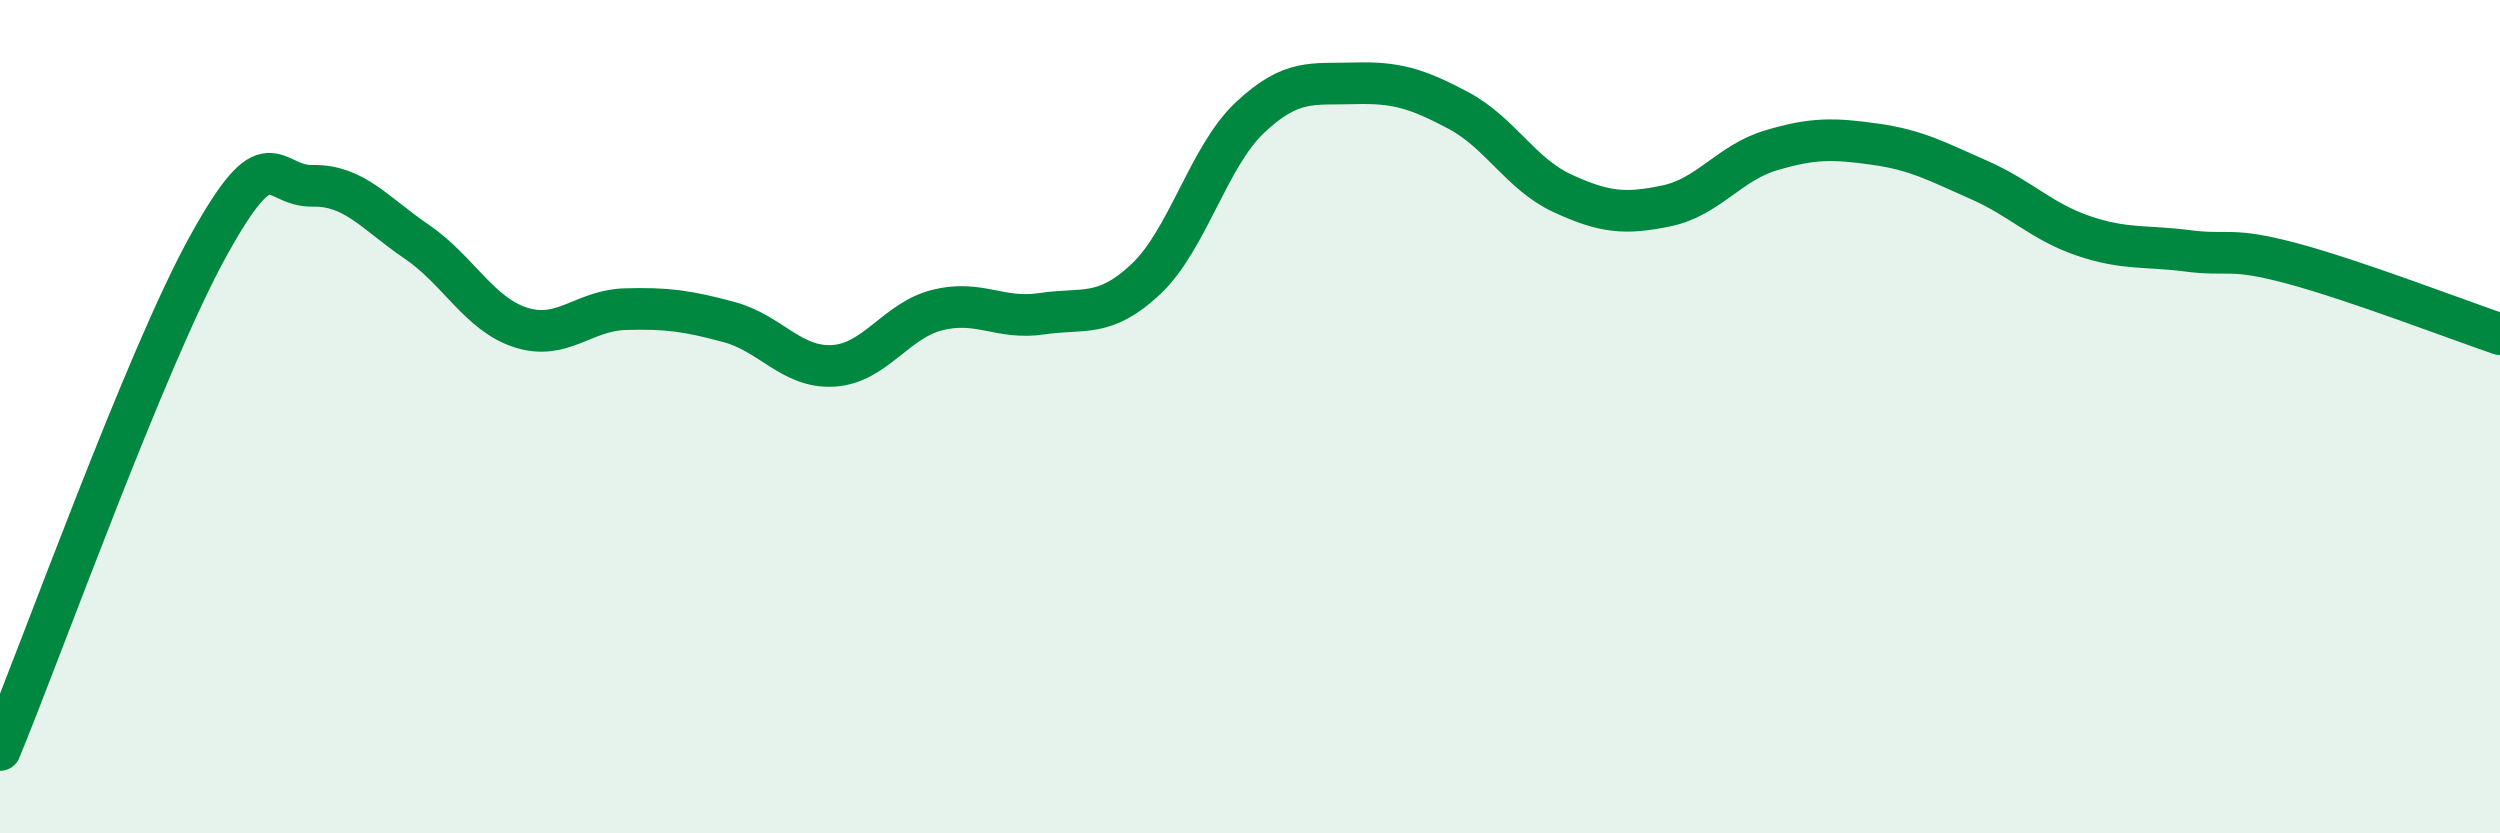 
    <svg width="60" height="20" viewBox="0 0 60 20" xmlns="http://www.w3.org/2000/svg">
      <path
        d="M 0,18 C 1,15.58 3.5,8.61 5,5.9 C 6.5,3.19 6.5,4.48 7.5,4.46 C 8.5,4.44 9,5.12 10,5.8 C 11,6.48 11.5,7.54 12.5,7.86 C 13.5,8.18 14,7.45 15,7.42 C 16,7.39 16.5,7.46 17.5,7.73 C 18.5,8 19,8.84 20,8.78 C 21,8.72 21.5,7.69 22.5,7.44 C 23.5,7.19 24,7.68 25,7.53 C 26,7.38 26.5,7.64 27.5,6.7 C 28.5,5.76 29,3.76 30,2.82 C 31,1.88 31.5,2.03 32.5,2 C 33.5,1.97 34,2.12 35,2.65 C 36,3.18 36.5,4.18 37.5,4.64 C 38.5,5.1 39,5.15 40,4.94 C 41,4.73 41.5,3.91 42.5,3.61 C 43.5,3.31 44,3.32 45,3.46 C 46,3.6 46.5,3.88 47.5,4.32 C 48.5,4.76 49,5.32 50,5.66 C 51,6 51.5,5.89 52.5,6.02 C 53.5,6.15 53.5,5.92 55,6.32 C 56.5,6.72 59,7.68 60,8.02L60 20L0 20Z"
        fill="#008740"
        opacity="0.1"
        stroke-linecap="round"
        stroke-linejoin="round"
      />
      <path
        d="M 0,18 C 1,15.58 3.5,8.61 5,5.9 C 6.5,3.19 6.5,4.48 7.5,4.46 C 8.5,4.44 9,5.12 10,5.8 C 11,6.48 11.5,7.54 12.5,7.86 C 13.5,8.18 14,7.45 15,7.42 C 16,7.39 16.5,7.46 17.5,7.73 C 18.5,8 19,8.84 20,8.78 C 21,8.72 21.5,7.69 22.5,7.44 C 23.5,7.19 24,7.68 25,7.53 C 26,7.38 26.5,7.64 27.5,6.7 C 28.5,5.76 29,3.76 30,2.82 C 31,1.88 31.5,2.03 32.5,2 C 33.5,1.97 34,2.12 35,2.65 C 36,3.18 36.5,4.18 37.5,4.64 C 38.5,5.1 39,5.15 40,4.94 C 41,4.73 41.5,3.91 42.5,3.61 C 43.5,3.31 44,3.32 45,3.46 C 46,3.6 46.5,3.88 47.5,4.32 C 48.5,4.76 49,5.32 50,5.66 C 51,6 51.5,5.89 52.5,6.02 C 53.5,6.15 53.5,5.92 55,6.32 C 56.5,6.72 59,7.68 60,8.02"
        stroke="#008740"
        stroke-width="1"
        fill="none"
        stroke-linecap="round"
        stroke-linejoin="round"
      />
    </svg>
  